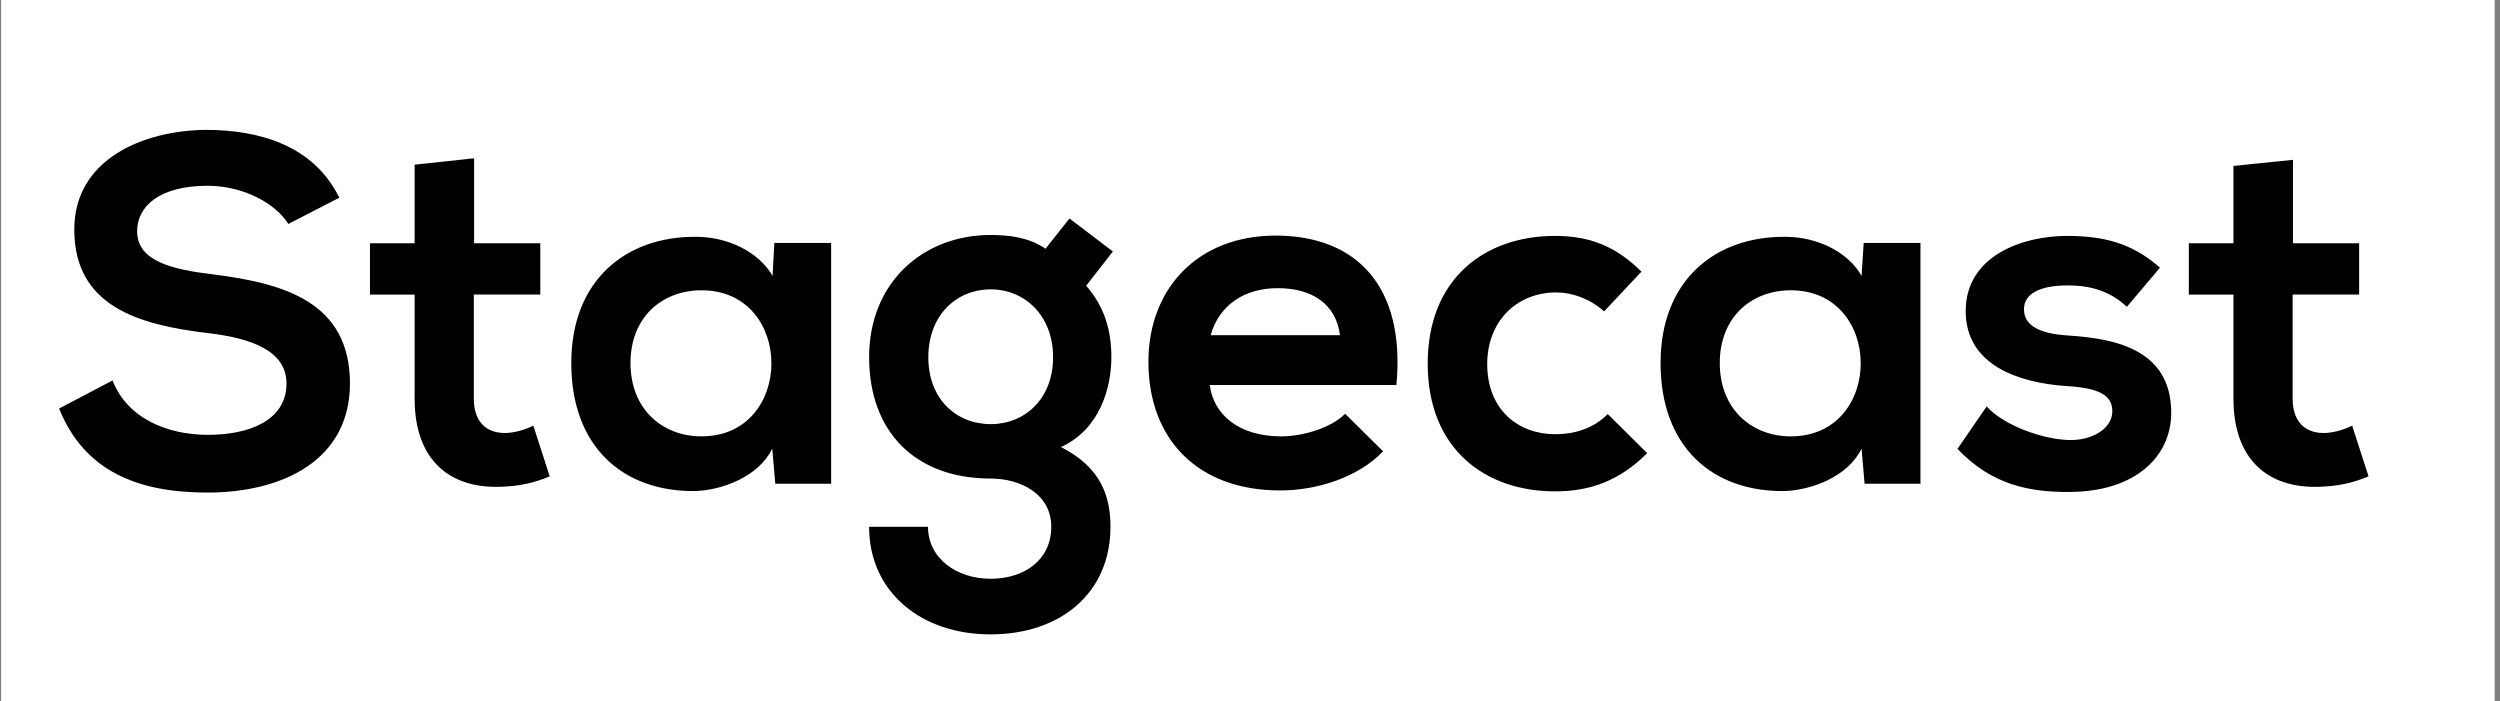 <svg xmlns="http://www.w3.org/2000/svg" width="385" height="108" viewBox="0 0 385 108" fill="none"><rect x="0" y="0" width="385" height="108" fill="#808080" stroke="none"/><rect width="384" height="108" transform="translate(0.177)" fill="white"></rect><g clip-path="url(#clip0_55_930)"><path d="M52.255 30.448C48.28 22.35 39.867 20 31.685 20C22.052 20.095 11.44 24.517 11.44 35.34C11.44 47.153 21.305 50.023 32.012 51.295C38.93 52.095 44.12 54.12 44.12 59.057C44.12 64.8 38.277 66.965 32.057 66.965C25.7 66.965 19.622 64.422 17.332 58.59L9.102 62.915C12.982 72.562 21.212 75.855 31.917 75.855C43.607 75.855 53.892 70.82 53.892 59.055C53.892 46.492 43.7 43.62 32.807 42.255C26.542 41.505 21.117 40.233 21.117 35.62C21.117 31.715 24.625 28.61 31.965 28.61C37.67 28.61 42.577 31.48 44.402 34.492L52.255 30.442V30.448ZM63.852 25.365V37.46H56.977V45.365H63.852V61.413C63.852 70.683 69.087 75.248 77.082 74.963C79.84 74.87 82.037 74.448 84.657 73.362L82.132 65.552C80.775 66.213 79.14 66.683 77.735 66.683C74.885 66.683 72.967 64.942 72.967 61.413V45.362H83.207V37.462H73.015V24.375L63.85 25.363L63.852 25.365ZM118.977 42.495C116.87 38.822 112.15 36.47 107.192 36.47C96.44 36.377 87.977 43.105 87.977 55.905C87.977 68.94 96.065 75.718 106.96 75.623C111.072 75.53 116.825 73.46 118.927 69.082L119.395 74.495H127.997V37.413H119.252L118.972 42.495H118.977ZM108.035 44.705C122.387 44.705 122.387 67.2 108.035 67.2C101.957 67.2 97.095 62.965 97.095 55.905C97.095 48.847 101.957 44.705 108.035 44.705ZM161.005 38.305C158.48 36.565 155.49 36.188 152.545 36.188C142.212 36.188 133.845 43.438 133.845 55.013C133.845 66.588 141.045 73.695 152.545 73.695C157.125 73.695 161.895 76.045 161.895 81.13C161.895 86.213 157.78 89.13 152.545 89.13C147.307 89.13 142.912 85.978 142.912 81.13H133.842C133.842 91.155 141.837 97.695 152.542 97.695C163.25 97.695 171.012 91.388 171.012 81.13C171.012 76.377 169.515 71.955 163.39 68.847C169.467 66.073 171.152 59.578 171.152 55.013C171.152 50.962 170.122 47.248 167.27 44L171.385 38.73L164.7 33.648L161.005 38.305ZM152.59 44.565C157.827 44.565 162.175 48.612 162.175 55.013C162.175 61.413 157.825 65.317 152.59 65.317C147.26 65.317 142.96 61.46 142.96 55.013C142.96 48.562 147.26 44.562 152.59 44.562V44.565ZM215.052 59.248C216.455 43.953 208.787 36.282 196.445 36.282C184.477 36.282 176.855 44.422 176.855 55.718C176.855 67.623 184.43 75.53 197.147 75.53C202.757 75.53 209.115 73.555 212.997 69.505L207.152 63.718C205.047 65.882 200.652 67.2 197.287 67.2C190.835 67.2 186.907 63.905 186.3 59.295H215.052V59.245V59.248ZM186.44 51.623C187.795 46.822 191.815 44.377 196.772 44.377C202.01 44.377 205.747 46.778 206.357 51.623H186.44ZM247.592 63.765C245.35 66.022 242.45 66.87 239.505 66.87C233.8 66.87 229.03 63.105 229.03 56.045C229.03 49.553 233.52 45.035 239.645 45.035C242.17 45.035 244.882 46.023 247.032 47.953L252.782 41.835C248.762 37.835 244.695 36.33 239.457 36.33C228.752 36.33 219.867 42.822 219.867 56C219.867 69.175 228.752 75.67 239.457 75.67C244.927 75.67 249.417 74.022 253.67 69.787L247.595 63.763L247.592 63.765ZM286.68 42.495C284.622 38.822 279.9 36.47 274.945 36.47C264.19 36.377 255.727 43.105 255.727 55.905C255.727 68.94 263.817 75.718 274.71 75.623C278.825 75.53 284.575 73.46 286.68 69.082L287.147 74.495H295.75V37.413H287.007L286.68 42.495ZM275.785 44.705C290.14 44.705 290.14 67.2 275.785 67.2C269.707 67.2 264.845 62.965 264.845 55.905C264.845 48.847 269.707 44.705 275.785 44.705ZM332.637 41.222C328.382 37.46 324.035 36.33 318.285 36.33C311.552 36.33 302.715 39.34 302.715 47.905C302.715 56.33 311.037 58.917 317.957 59.435C323.192 59.718 325.297 60.8 325.297 63.343C325.297 66.07 322.07 67.858 318.657 67.765C314.545 67.67 308.56 65.505 305.942 62.59L301.452 69.13C306.83 74.778 312.675 75.765 318.517 75.765C329.085 75.765 334.367 70.118 334.367 63.578C334.367 53.695 325.53 52.14 318.565 51.67C313.842 51.388 311.692 50.023 311.692 47.623C311.692 45.273 314.077 43.953 318.425 43.953C321.93 43.953 324.922 44.8 327.542 47.248L332.637 41.222ZM343.952 25.552V37.46H337.08V45.365H343.952V61.413C343.952 70.683 349.187 75.248 357.182 74.963C359.942 74.87 362.14 74.448 364.757 73.362L362.232 65.552C360.877 66.213 359.24 66.683 357.837 66.683C354.985 66.683 353.067 64.942 353.067 61.413V45.362H363.307V37.462H353.115V24.613L343.952 25.552Z" fill="black"></path></g><defs><clipPath id="clip0_55_930"><rect width="360" height="80" fill="white" transform="translate(9.102 20)"></rect></clipPath></defs></svg>